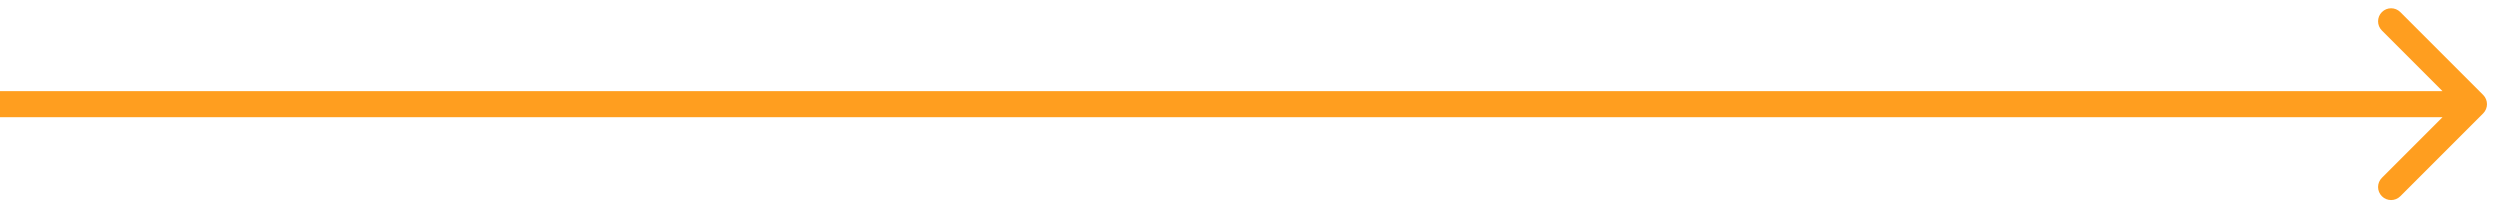 <?xml version="1.0" encoding="UTF-8"?> <svg xmlns="http://www.w3.org/2000/svg" width="96" height="8" viewBox="0 0 96 8" fill="none"> <path d="M95.354 4.354C95.549 4.158 95.549 3.842 95.354 3.646L92.172 0.464C91.976 0.269 91.66 0.269 91.465 0.464C91.269 0.66 91.269 0.976 91.465 1.172L94.293 4L91.465 6.828C91.269 7.024 91.269 7.34 91.465 7.536C91.66 7.731 91.976 7.731 92.172 7.536L95.354 4.354ZM0 4.5H95V3.5H0V4.5Z" fill="#FF9E1F"></path> </svg> 